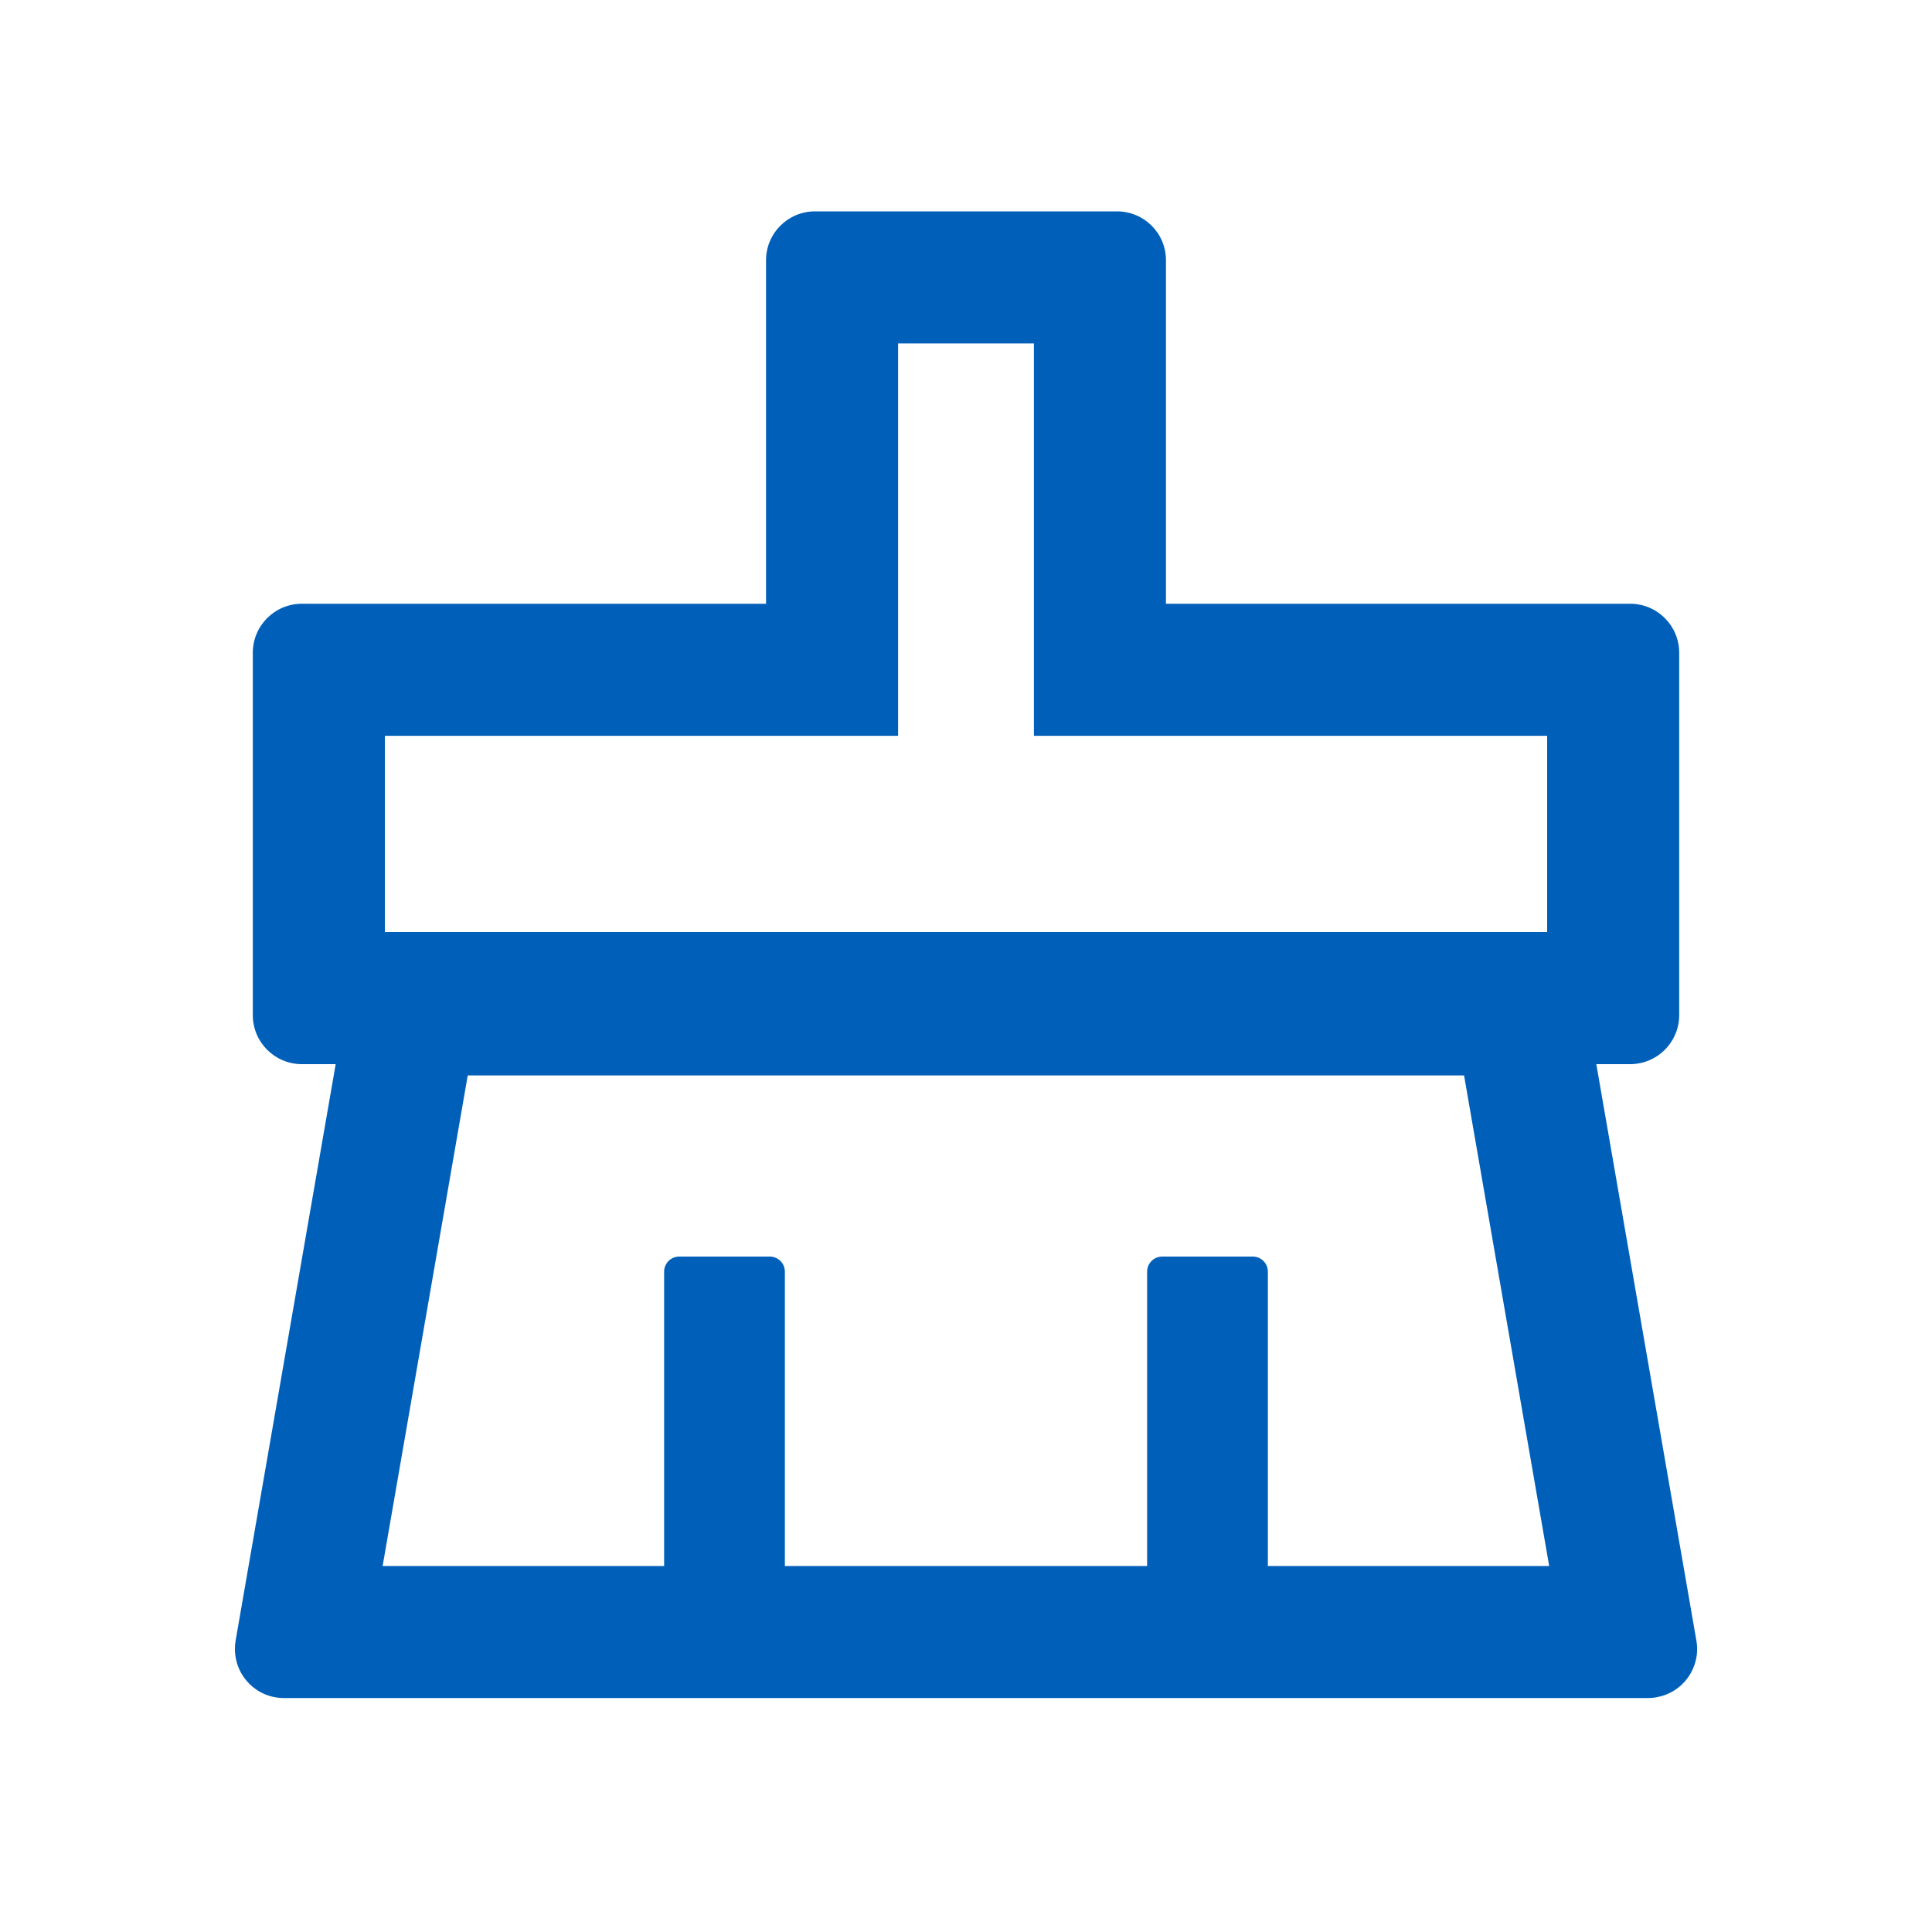 <svg width="20" height="20" viewBox="0 0 20 20" fill="none" xmlns="http://www.w3.org/2000/svg">
<path d="M17.561 16.984L16.525 11.016H16.875C17.156 11.016 17.383 10.789 17.383 10.508V6.758C17.383 6.477 17.156 6.25 16.875 6.25H12.07V2.695C12.07 2.414 11.844 2.188 11.562 2.188H8.438C8.156 2.188 7.93 2.414 7.93 2.695V6.25H3.125C2.844 6.25 2.617 6.477 2.617 6.758V10.508C2.617 10.789 2.844 11.016 3.125 11.016H3.475L2.439 16.984C2.434 17.014 2.432 17.043 2.432 17.07C2.432 17.352 2.658 17.578 2.939 17.578H17.061C17.09 17.578 17.119 17.576 17.146 17.57C17.424 17.523 17.609 17.26 17.561 16.984ZM3.984 7.617H9.297V3.555H10.703V7.617H16.016V9.648H3.984V7.617ZM13.125 16.211V13.164C13.125 13.078 13.055 13.008 12.969 13.008H12.031C11.945 13.008 11.875 13.078 11.875 13.164V16.211H8.125V13.164C8.125 13.078 8.055 13.008 7.969 13.008H7.031C6.945 13.008 6.875 13.078 6.875 13.164V16.211H3.961L4.842 11.133H15.156L16.037 16.211H13.125Z" fill="#0060B9"/>
</svg>
